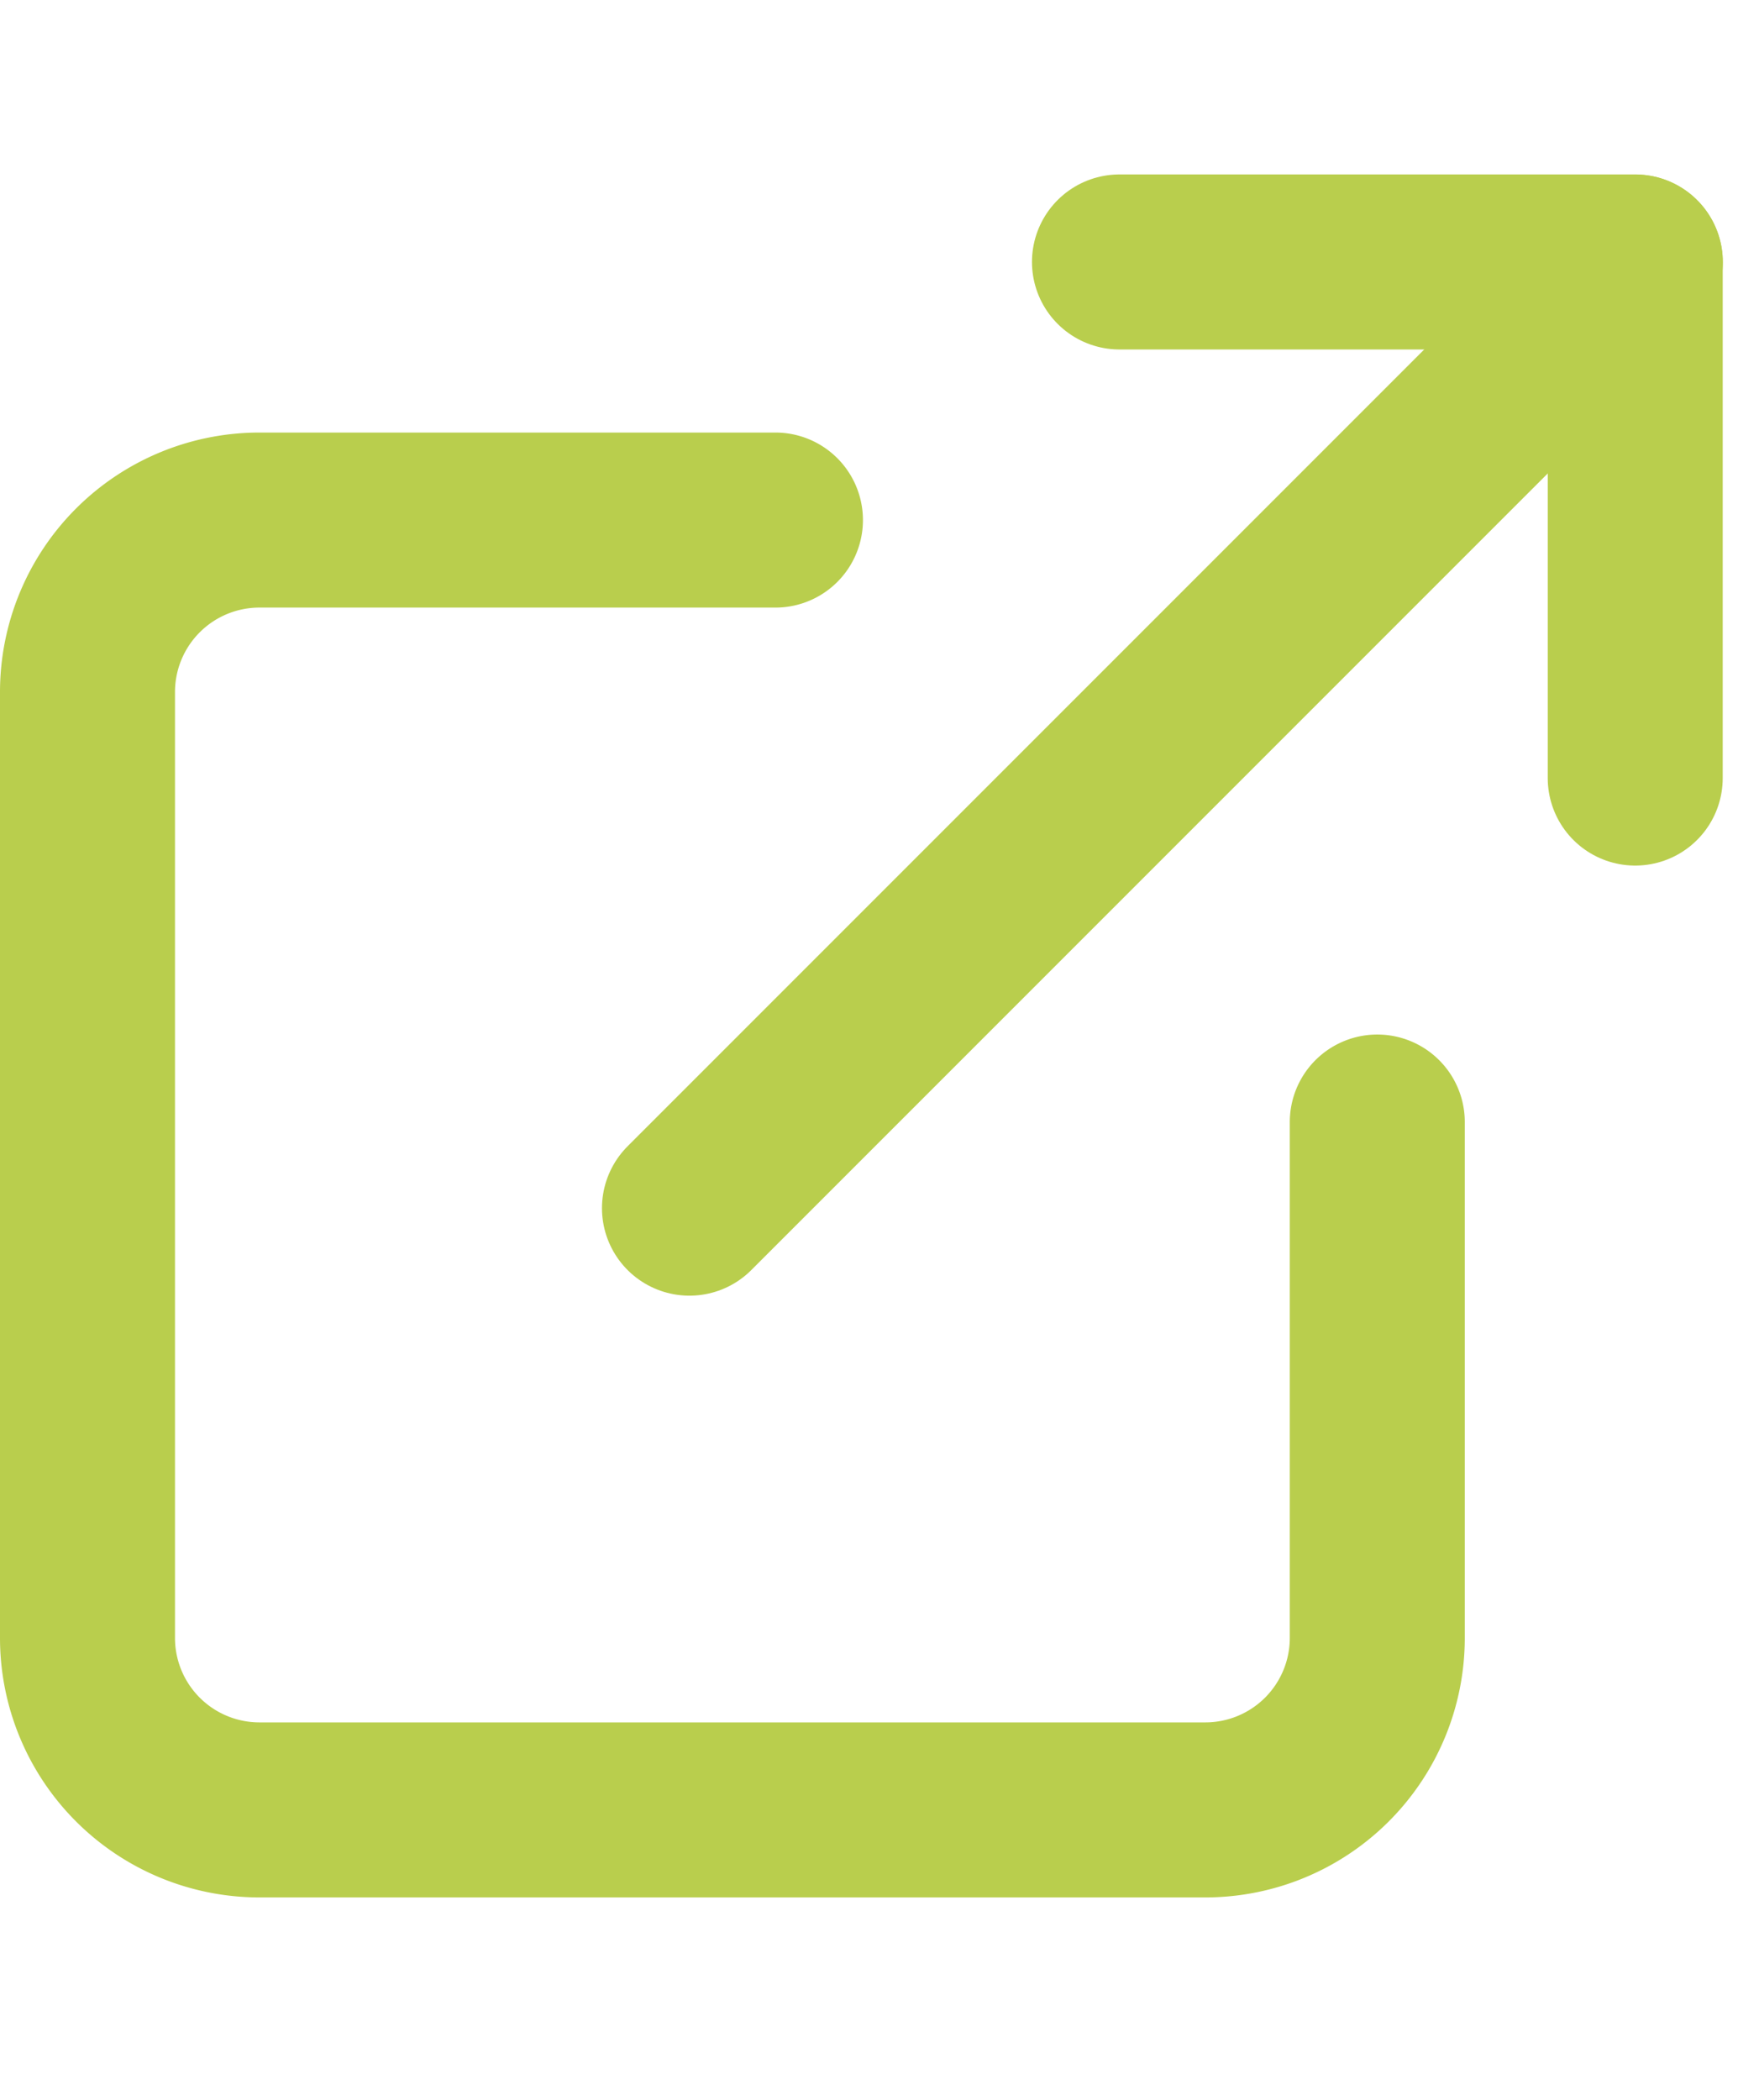 <svg xmlns="http://www.w3.org/2000/svg" width="15.078" height="18" viewBox="0 0 15.078 18">
  <g id="Icon" transform="translate(0.542 -1.089)">
    <rect id="Area" width="13" height="18" transform="translate(0.126 1.089)" fill="#fcfcfc" opacity="0"/>
    <g id="Icon-2" data-name="Icon" transform="translate(0.208 3.334)">
      <path id="_8f616395-74bd-4a4a-a860-32f188734002" data-name="8f616395-74bd-4a4a-a860-32f188734002" d="M12.389,7.826v4.421a1.474,1.474,0,0,1-1.474,1.474H2.807a1.474,1.474,0,0,1-1.474-1.474V4.141A1.474,1.474,0,0,1,2.807,2.667H7.23" transform="translate(-1.333 -0.455)" fill="none" stroke="#b9ce4d" stroke-linecap="round" stroke-linejoin="round" stroke-width="1.5"/>
      <path id="d957d06c-76ed-44e7-9c75-e949af8dc284" d="M6.667,1.333h4.421V5.756" transform="translate(2.179 -1.333)" fill="none" stroke="#b9ce4d" stroke-linecap="round" stroke-linejoin="round" stroke-width="1.5"/>
      <line id="_34382bae-cb9c-49c6-bbb6-e0bdbdb1d8a1" data-name="34382bae-cb9c-49c6-bbb6-e0bdbdb1d8a1" y1="8.108" x2="8.108" transform="translate(5.16 0.001)" fill="none" stroke="#b9ce4d" stroke-linecap="round" stroke-linejoin="round" stroke-width="1.5"/>
    </g>
  </g>
</svg>
